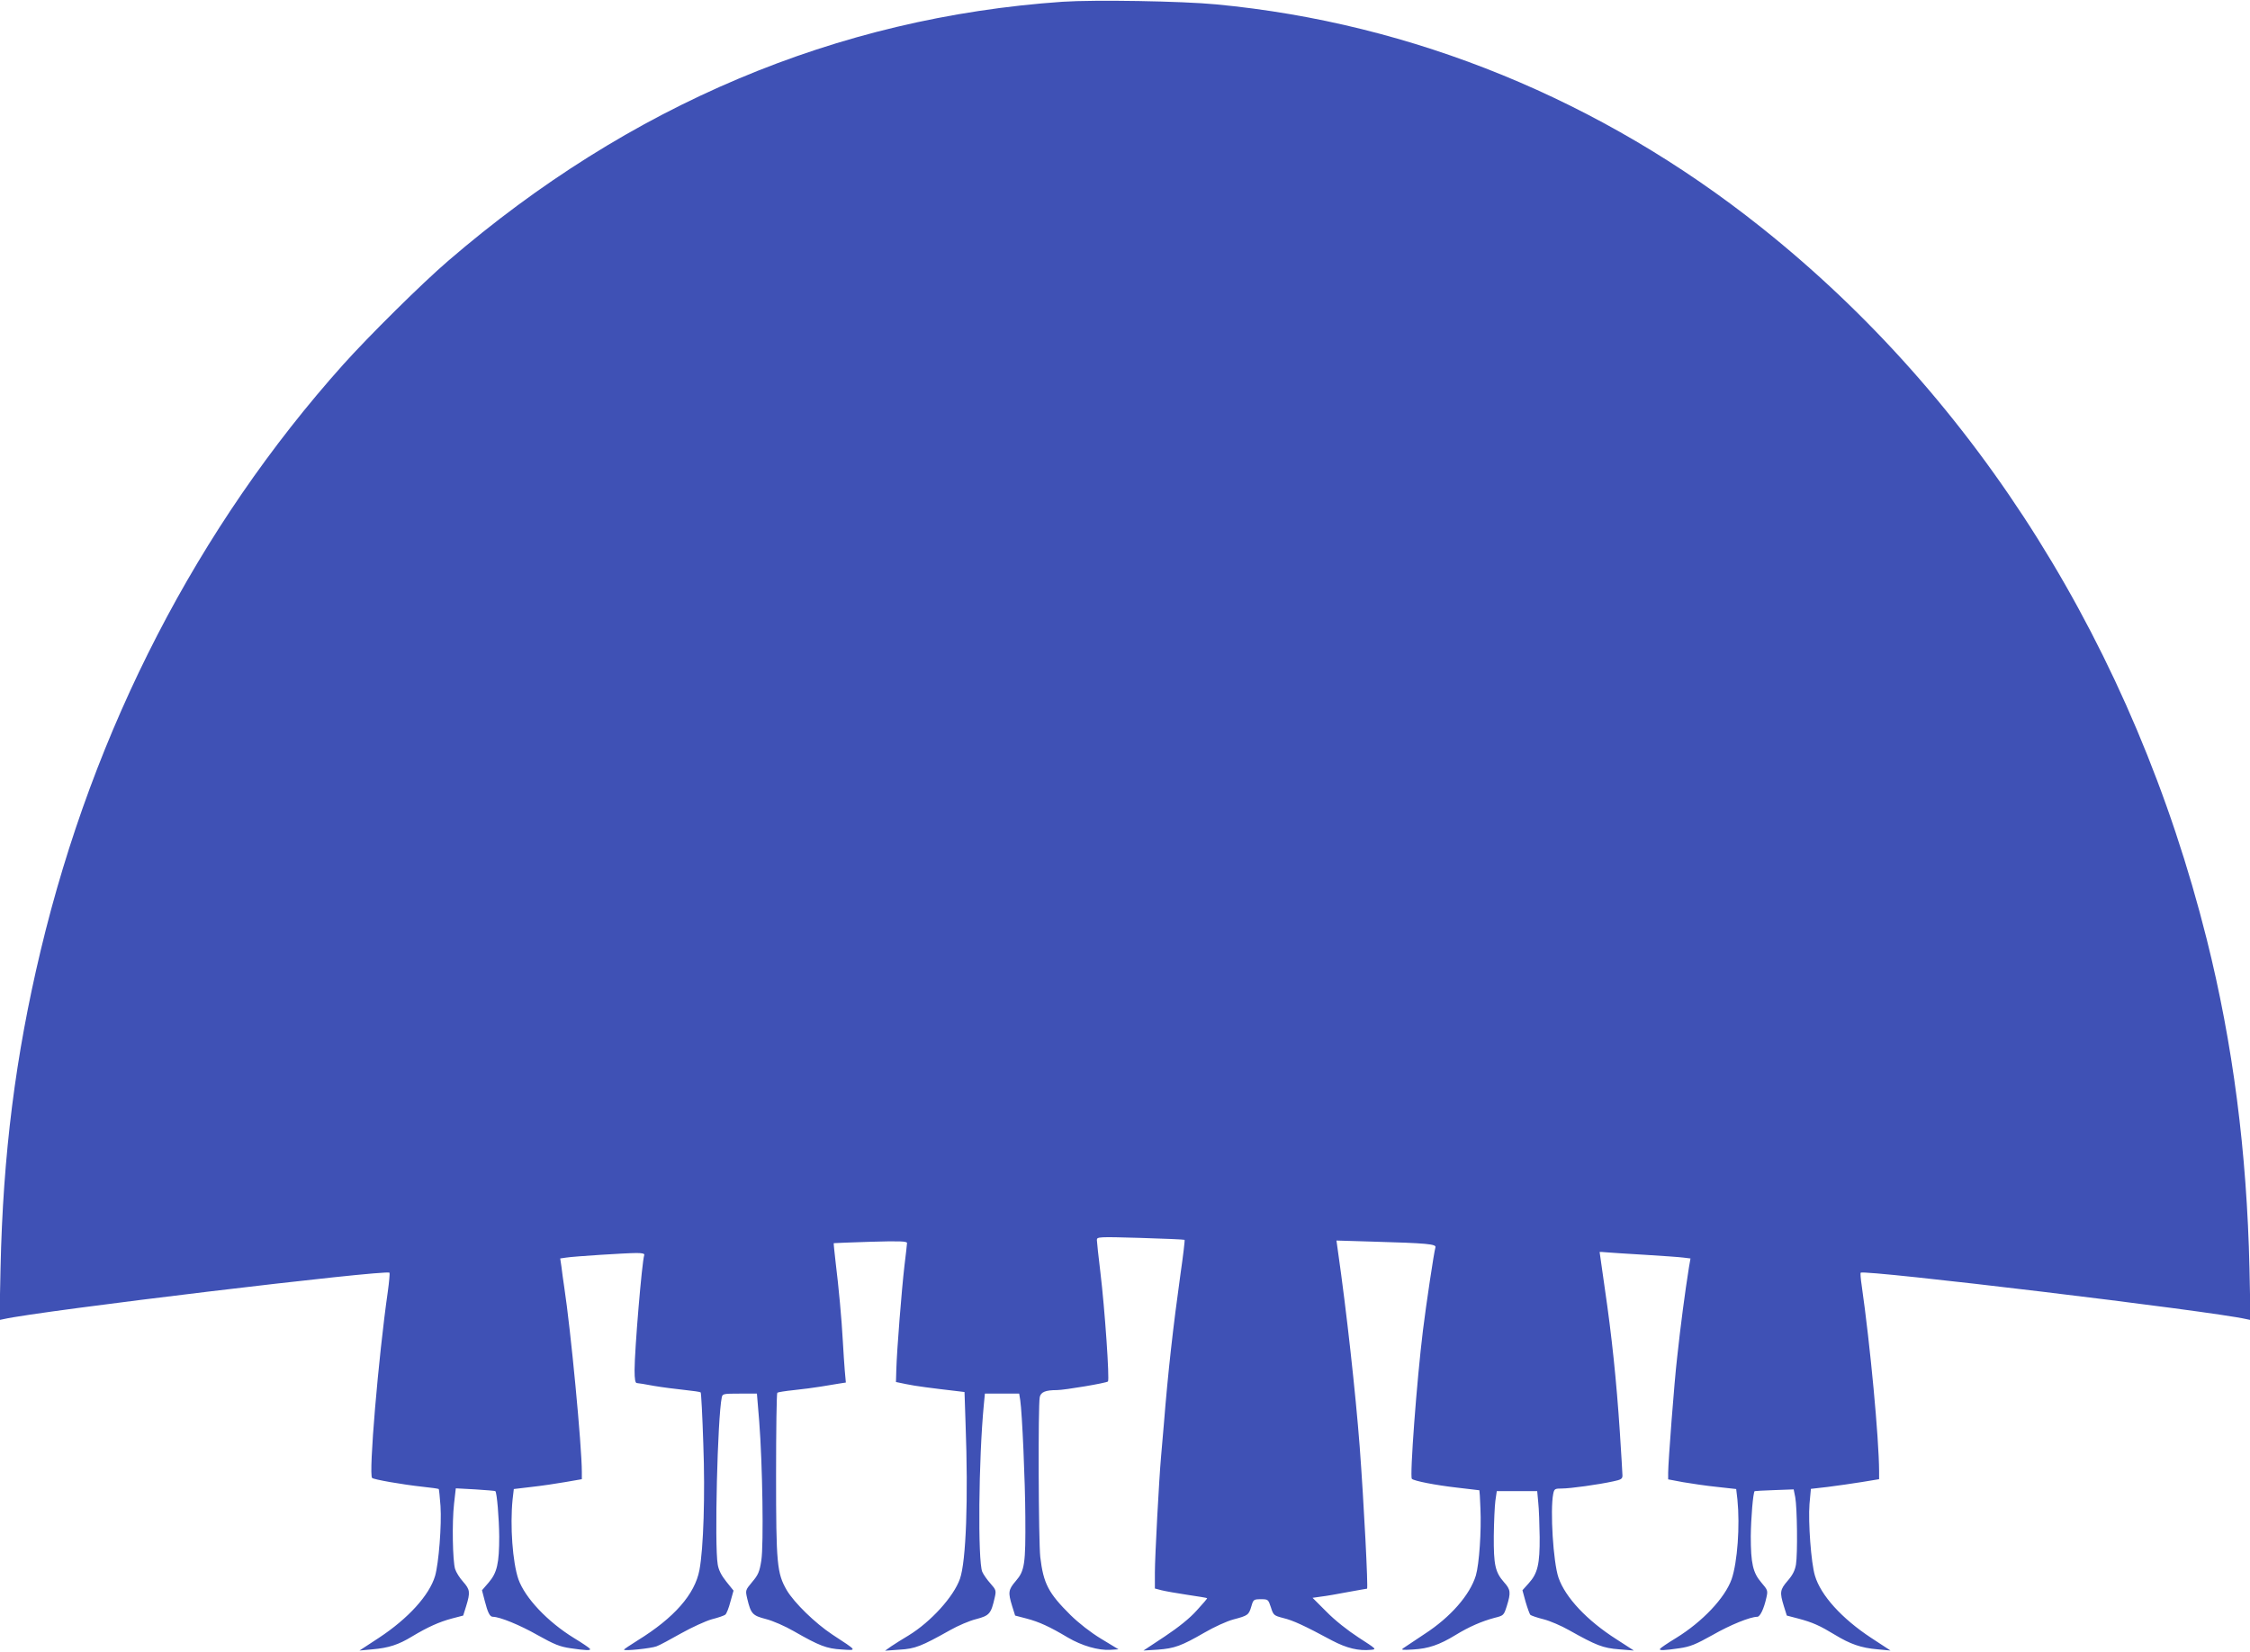 <?xml version="1.0" standalone="no"?>
<!DOCTYPE svg PUBLIC "-//W3C//DTD SVG 20010904//EN"
 "http://www.w3.org/TR/2001/REC-SVG-20010904/DTD/svg10.dtd">
<svg version="1.0" xmlns="http://www.w3.org/2000/svg"
 width="1280pt" height="940pt" viewBox="0 0 1280 940"
 preserveAspectRatio="xMidYMid meet">
<g transform="translate(0,940) scale(0.1,-0.1)"
fill="#3f51b5" stroke="none">
<path d="M6045 9390 c-1286 -89 -2465 -587 -3495 -1474 -149 -128 -450 -426
-598 -591 -827 -924 -1419 -2070 -1721 -3335 -143 -599 -214 -1158 -228 -1808
l-6 -293 24 5 c205 47 2175 283 2195 264 2 -3 -2 -52 -10 -109 -53 -369 -110
-1040 -89 -1059 10 -9 168 -37 287 -50 49 -5 90 -11 92 -13 2 -2 6 -46 10 -97
7 -108 -10 -325 -31 -398 -33 -110 -153 -242 -320 -352 l-110 -72 75 7 c91 8
147 26 224 73 90 54 155 83 226 102 l65 17 17 54 c24 78 22 94 -17 138 -20 22
-40 54 -46 73 -14 46 -18 265 -6 371 l10 88 111 -6 c61 -4 113 -8 114 -10 9
-9 21 -153 22 -257 0 -154 -12 -207 -60 -263 l-38 -44 15 -58 c18 -71 30 -93
47 -93 39 0 154 -47 254 -104 95 -53 126 -66 188 -75 89 -13 117 -14 110 -3
-3 5 -44 33 -92 62 -149 92 -277 227 -315 334 -33 97 -48 303 -33 453 l7 60
101 12 c55 6 143 19 194 28 l92 16 0 41 c0 147 -63 809 -100 1051 -6 39 -13
91 -16 117 l-7 47 34 5 c44 7 340 26 401 26 34 0 46 -4 43 -12 -13 -37 -55
-540 -55 -655 0 -52 4 -73 13 -73 6 0 50 -7 97 -16 47 -8 125 -18 173 -23 48
-5 90 -11 93 -14 3 -2 10 -135 15 -293 11 -290 1 -596 -22 -718 -26 -138 -144
-272 -351 -400 -43 -27 -78 -50 -78 -53 0 -9 153 7 185 19 17 6 80 40 140 74
61 34 139 70 175 80 36 9 70 21 76 26 7 5 20 38 29 73 l18 64 -41 51 c-28 35
-44 66 -49 98 -19 110 -1 835 23 950 4 21 9 22 102 22 l98 0 13 -157 c19 -243
26 -704 12 -793 -10 -64 -18 -82 -52 -122 -39 -47 -39 -47 -28 -95 21 -87 30
-96 107 -116 39 -10 108 -40 158 -69 145 -83 186 -99 272 -104 90 -6 92 -10
-53 85 -98 65 -216 180 -259 252 -56 97 -61 149 -61 656 0 254 3 464 7 468 3
3 46 10 95 15 48 5 117 14 153 20 36 6 82 14 103 17 l39 6 -6 66 c-3 36 -8
111 -11 166 -7 131 -24 313 -41 450 -7 60 -12 110 -11 111 1 1 95 4 210 8 165
5 207 3 207 -7 0 -7 -7 -66 -15 -132 -15 -129 -43 -476 -46 -590 l-2 -69 58
-12 c51 -11 145 -23 291 -40 l41 -5 6 -181 c16 -427 3 -783 -32 -882 -36 -102
-166 -245 -292 -322 -35 -21 -80 -49 -99 -62 l-35 -25 82 6 c89 5 124 19 288
111 44 25 111 54 149 63 75 20 84 30 105 123 9 39 7 44 -24 79 -19 21 -40 51
-47 67 -26 62 -21 642 9 952 l6 62 98 0 97 0 6 -37 c11 -73 28 -461 29 -663 2
-271 -4 -308 -54 -366 -43 -50 -45 -65 -21 -143 l17 -54 65 -17 c72 -19 131
-46 235 -108 80 -47 174 -74 241 -70 l47 3 -99 60 c-61 37 -127 89 -174 135
-126 125 -154 179 -172 330 -10 90 -13 863 -3 910 6 29 33 40 98 40 42 0 280
40 290 49 10 9 -18 415 -43 621 -11 91 -20 174 -20 184 0 18 8 19 247 12 136
-4 249 -9 252 -11 2 -3 -8 -89 -23 -192 -42 -300 -72 -567 -95 -858 -6 -71
-13 -155 -16 -185 -11 -120 -35 -570 -35 -657 l0 -92 38 -10 c20 -5 86 -17
147 -26 60 -9 111 -17 112 -19 2 -2 -25 -33 -59 -70 -39 -44 -104 -96 -182
-148 l-121 -80 81 5 c96 7 136 22 266 97 55 32 127 65 165 75 83 22 87 25 102
75 11 38 13 40 54 40 41 0 42 -1 57 -46 14 -45 17 -47 70 -61 55 -13 120 -43
278 -128 84 -44 151 -60 221 -53 34 3 32 4 -70 70 -63 41 -135 98 -183 147
l-79 79 49 7 c27 3 96 15 153 26 56 10 105 19 108 19 7 0 -18 489 -42 810 -23
300 -75 773 -124 1113 l-8 58 201 -6 c317 -9 368 -14 362 -33 -8 -25 -53 -326
-71 -472 -35 -283 -76 -833 -63 -845 12 -12 134 -36 257 -50 69 -8 126 -15
127 -15 1 0 4 -46 6 -103 6 -129 -7 -317 -26 -382 -34 -111 -144 -237 -292
-333 -56 -37 -110 -73 -120 -80 -16 -11 -7 -12 56 -8 86 5 148 26 240 82 78
48 151 79 222 98 52 13 53 14 70 67 24 77 22 94 -16 136 -50 57 -59 98 -58
263 1 80 5 170 9 200 l8 55 115 0 115 0 6 -65 c4 -36 7 -124 8 -196 1 -154
-11 -207 -63 -264 l-35 -39 18 -66 c11 -37 23 -70 27 -74 5 -4 38 -16 75 -25
36 -9 101 -37 145 -62 155 -87 193 -102 284 -109 l85 -7 -99 64 c-168 107
-291 238 -330 351 -30 88 -48 383 -30 476 6 29 9 31 50 31 47 0 207 22 293 41
43 9 51 14 51 33 0 12 -7 124 -15 249 -19 288 -46 547 -85 812 -16 115 -30
210 -30 211 0 1 17 0 38 -2 20 -2 118 -8 217 -14 99 -6 198 -13 221 -16 l41
-5 -9 -52 c-22 -138 -47 -326 -67 -512 -16 -136 -51 -596 -51 -655 l0 -38 85
-16 c47 -8 134 -21 194 -27 l108 -12 7 -60 c15 -150 0 -357 -33 -453 -38 -107
-166 -242 -315 -334 -48 -29 -89 -57 -92 -62 -7 -11 21 -10 110 3 62 9 93 22
188 75 101 58 215 104 255 104 16 0 38 46 52 110 9 39 7 43 -29 85 -48 56 -60
109 -60 263 1 104 13 248 22 257 1 1 52 4 113 6 l109 4 9 -45 c11 -60 14 -323
4 -383 -6 -34 -19 -60 -48 -93 -43 -50 -45 -65 -21 -143 l17 -54 65 -17 c83
-22 124 -41 208 -92 87 -53 149 -75 242 -83 l75 -7 -110 72 c-167 110 -287
242 -320 354 -22 72 -39 306 -31 408 l8 86 96 11 c53 7 141 19 195 28 l97 16
0 46 c-1 188 -50 714 -99 1056 -6 38 -8 71 -6 73 19 19 1994 -218 2194 -264
l24 -5 -6 293 c-15 665 -94 1278 -243 1873 -414 1652 -1302 3071 -2537 4053
-908 723 -1979 1161 -3097 1267 -197 19 -693 27 -875 15z"/>
</g>
</svg>
